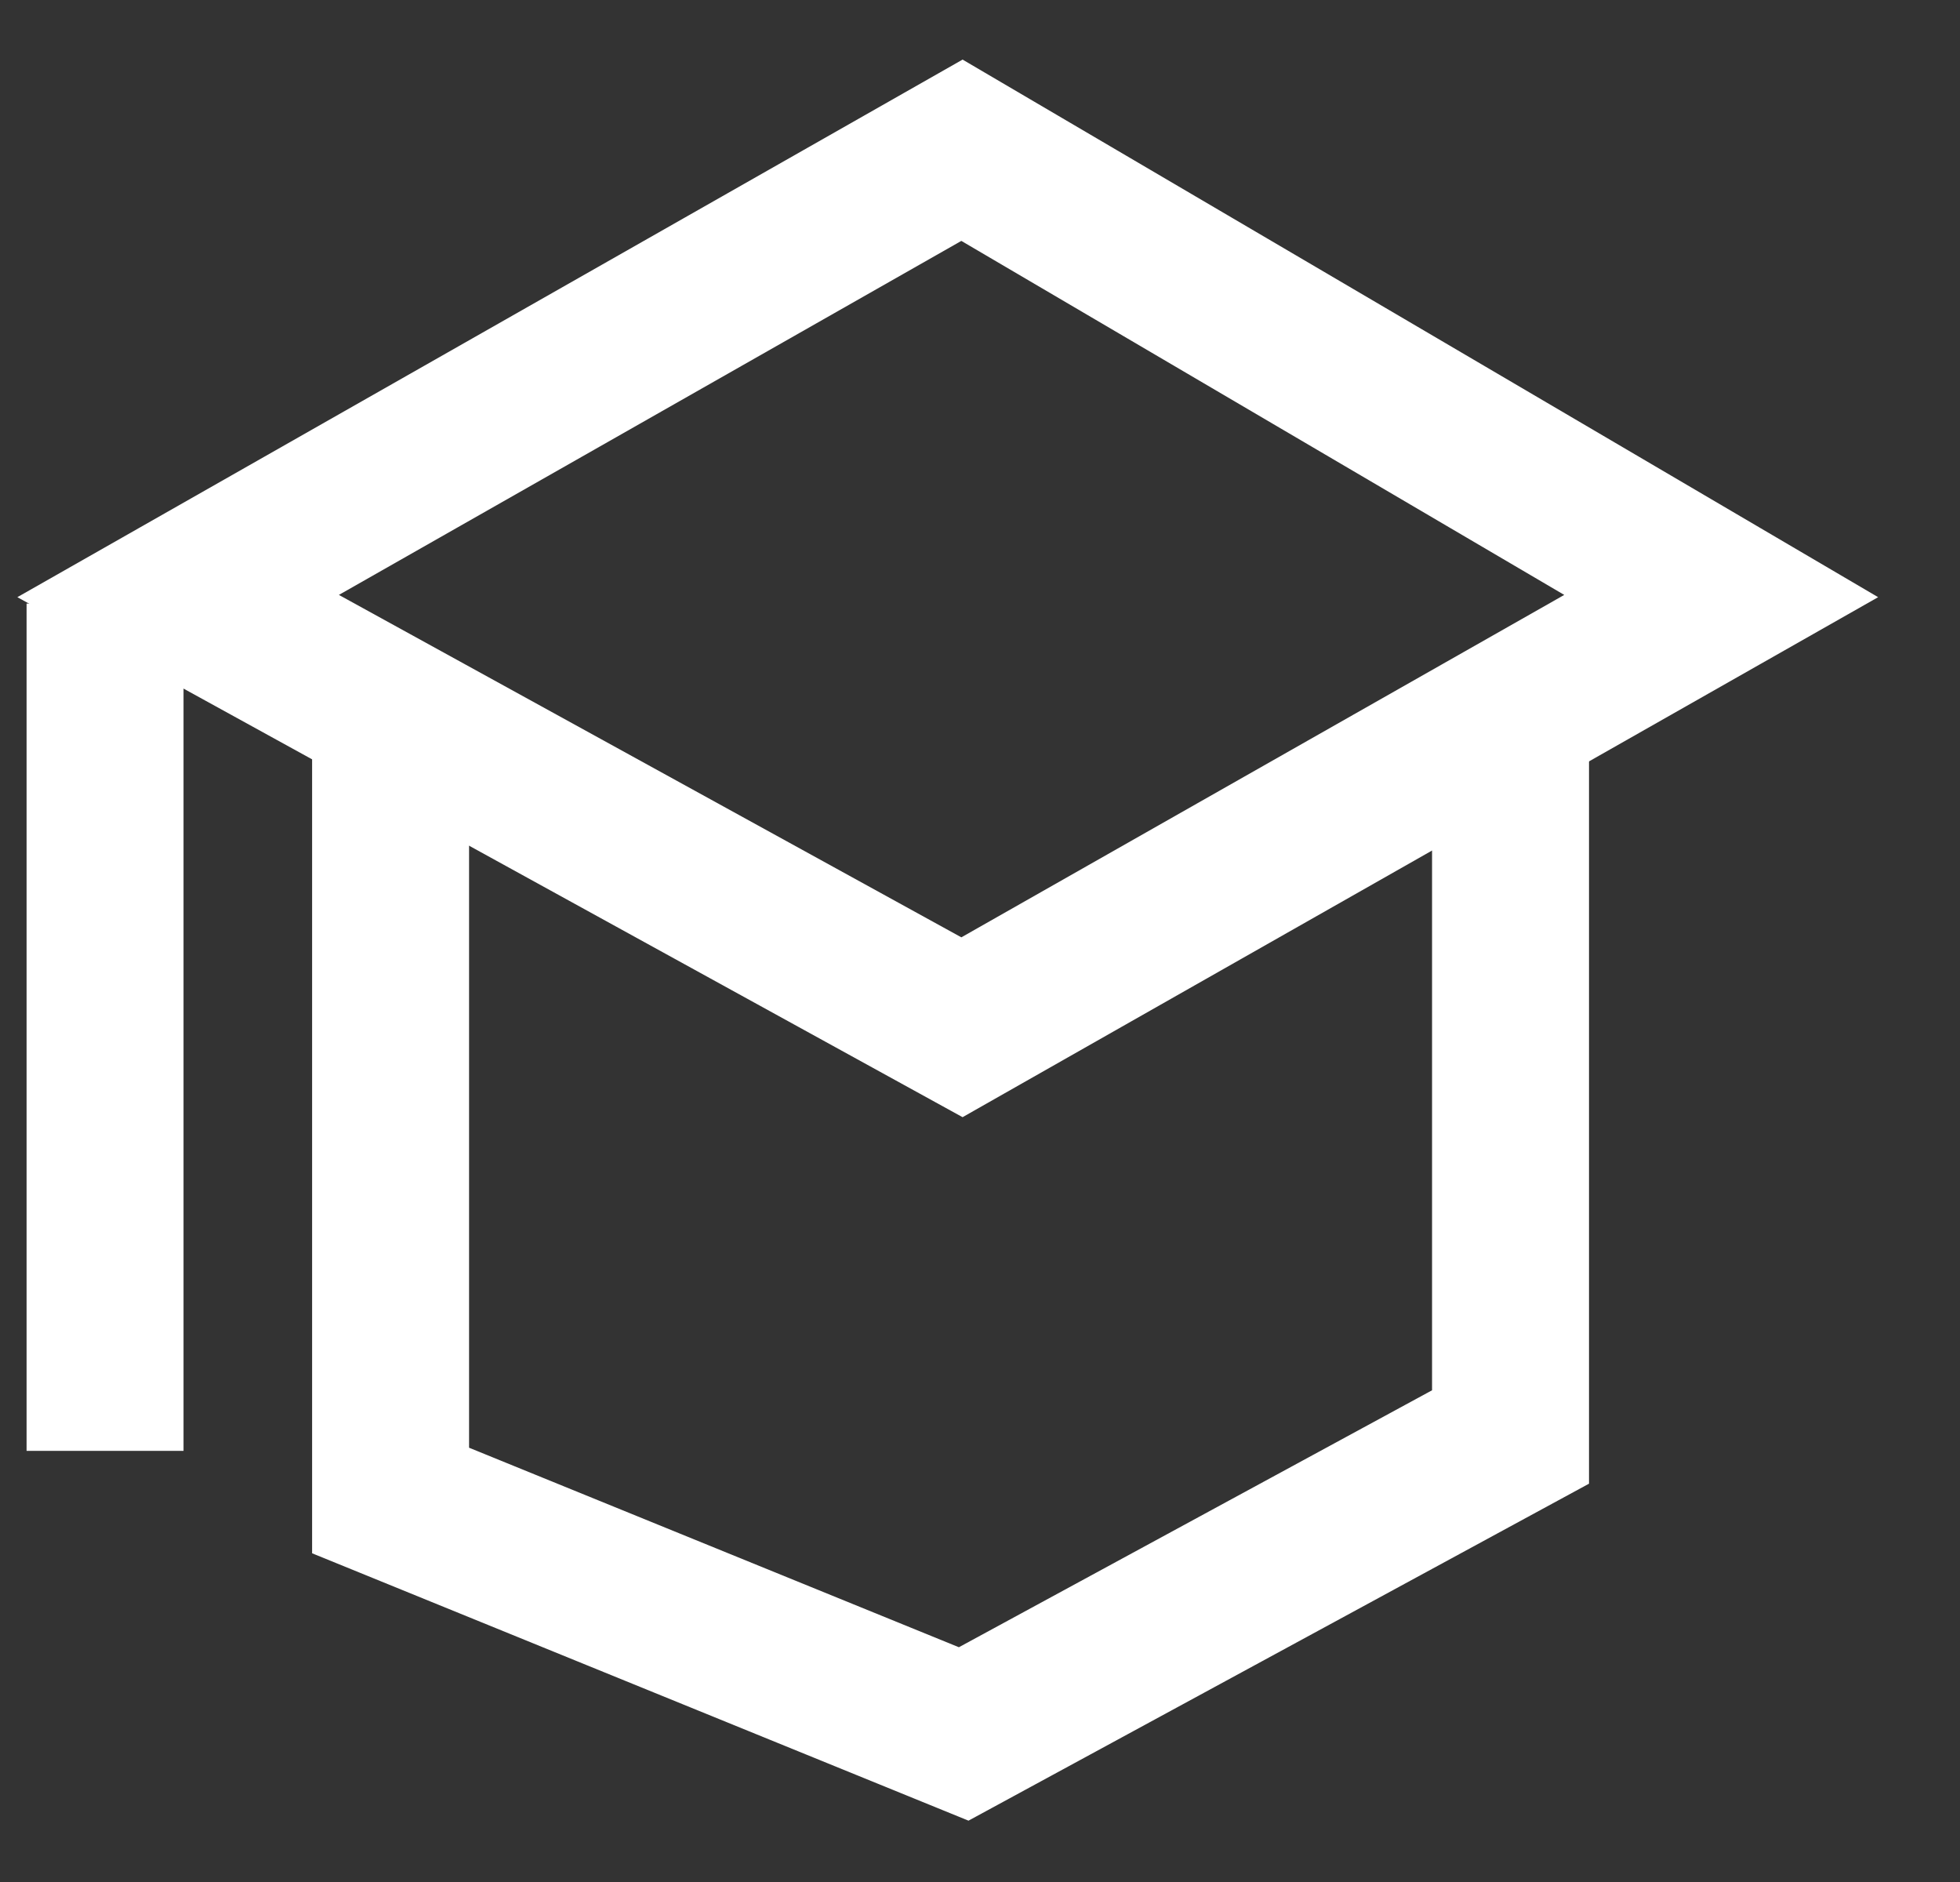 <svg width="25" height="24" viewBox="0 0 25 24" fill="none" xmlns="http://www.w3.org/2000/svg">
<rect x="0" y="0" width="25" height="24" fill="#333333" stroke="none"/>
<g clip-path="url(#clip0_1680_91505)">
<path d="M21.954 7.601L12.27 1.916L2.272 7.601L12.27 13.1L21.954 7.601Z" stroke="white" stroke-width="2.002"/>
<path d="M4.982 8.573V19.135L12.292 22.112L19.267 18.325V9.367" stroke="white" stroke-width="2.002"/>
<path d="M1.34 7.697L1.34 18.502" stroke="white" stroke-width="2.002"/>
</g>
<defs>
<clipPath id="clip0_1680_91505">
<rect width="24" height="24" fill="white" transform="translate(0.078)"/>
</clipPath>
</defs>
</svg>
